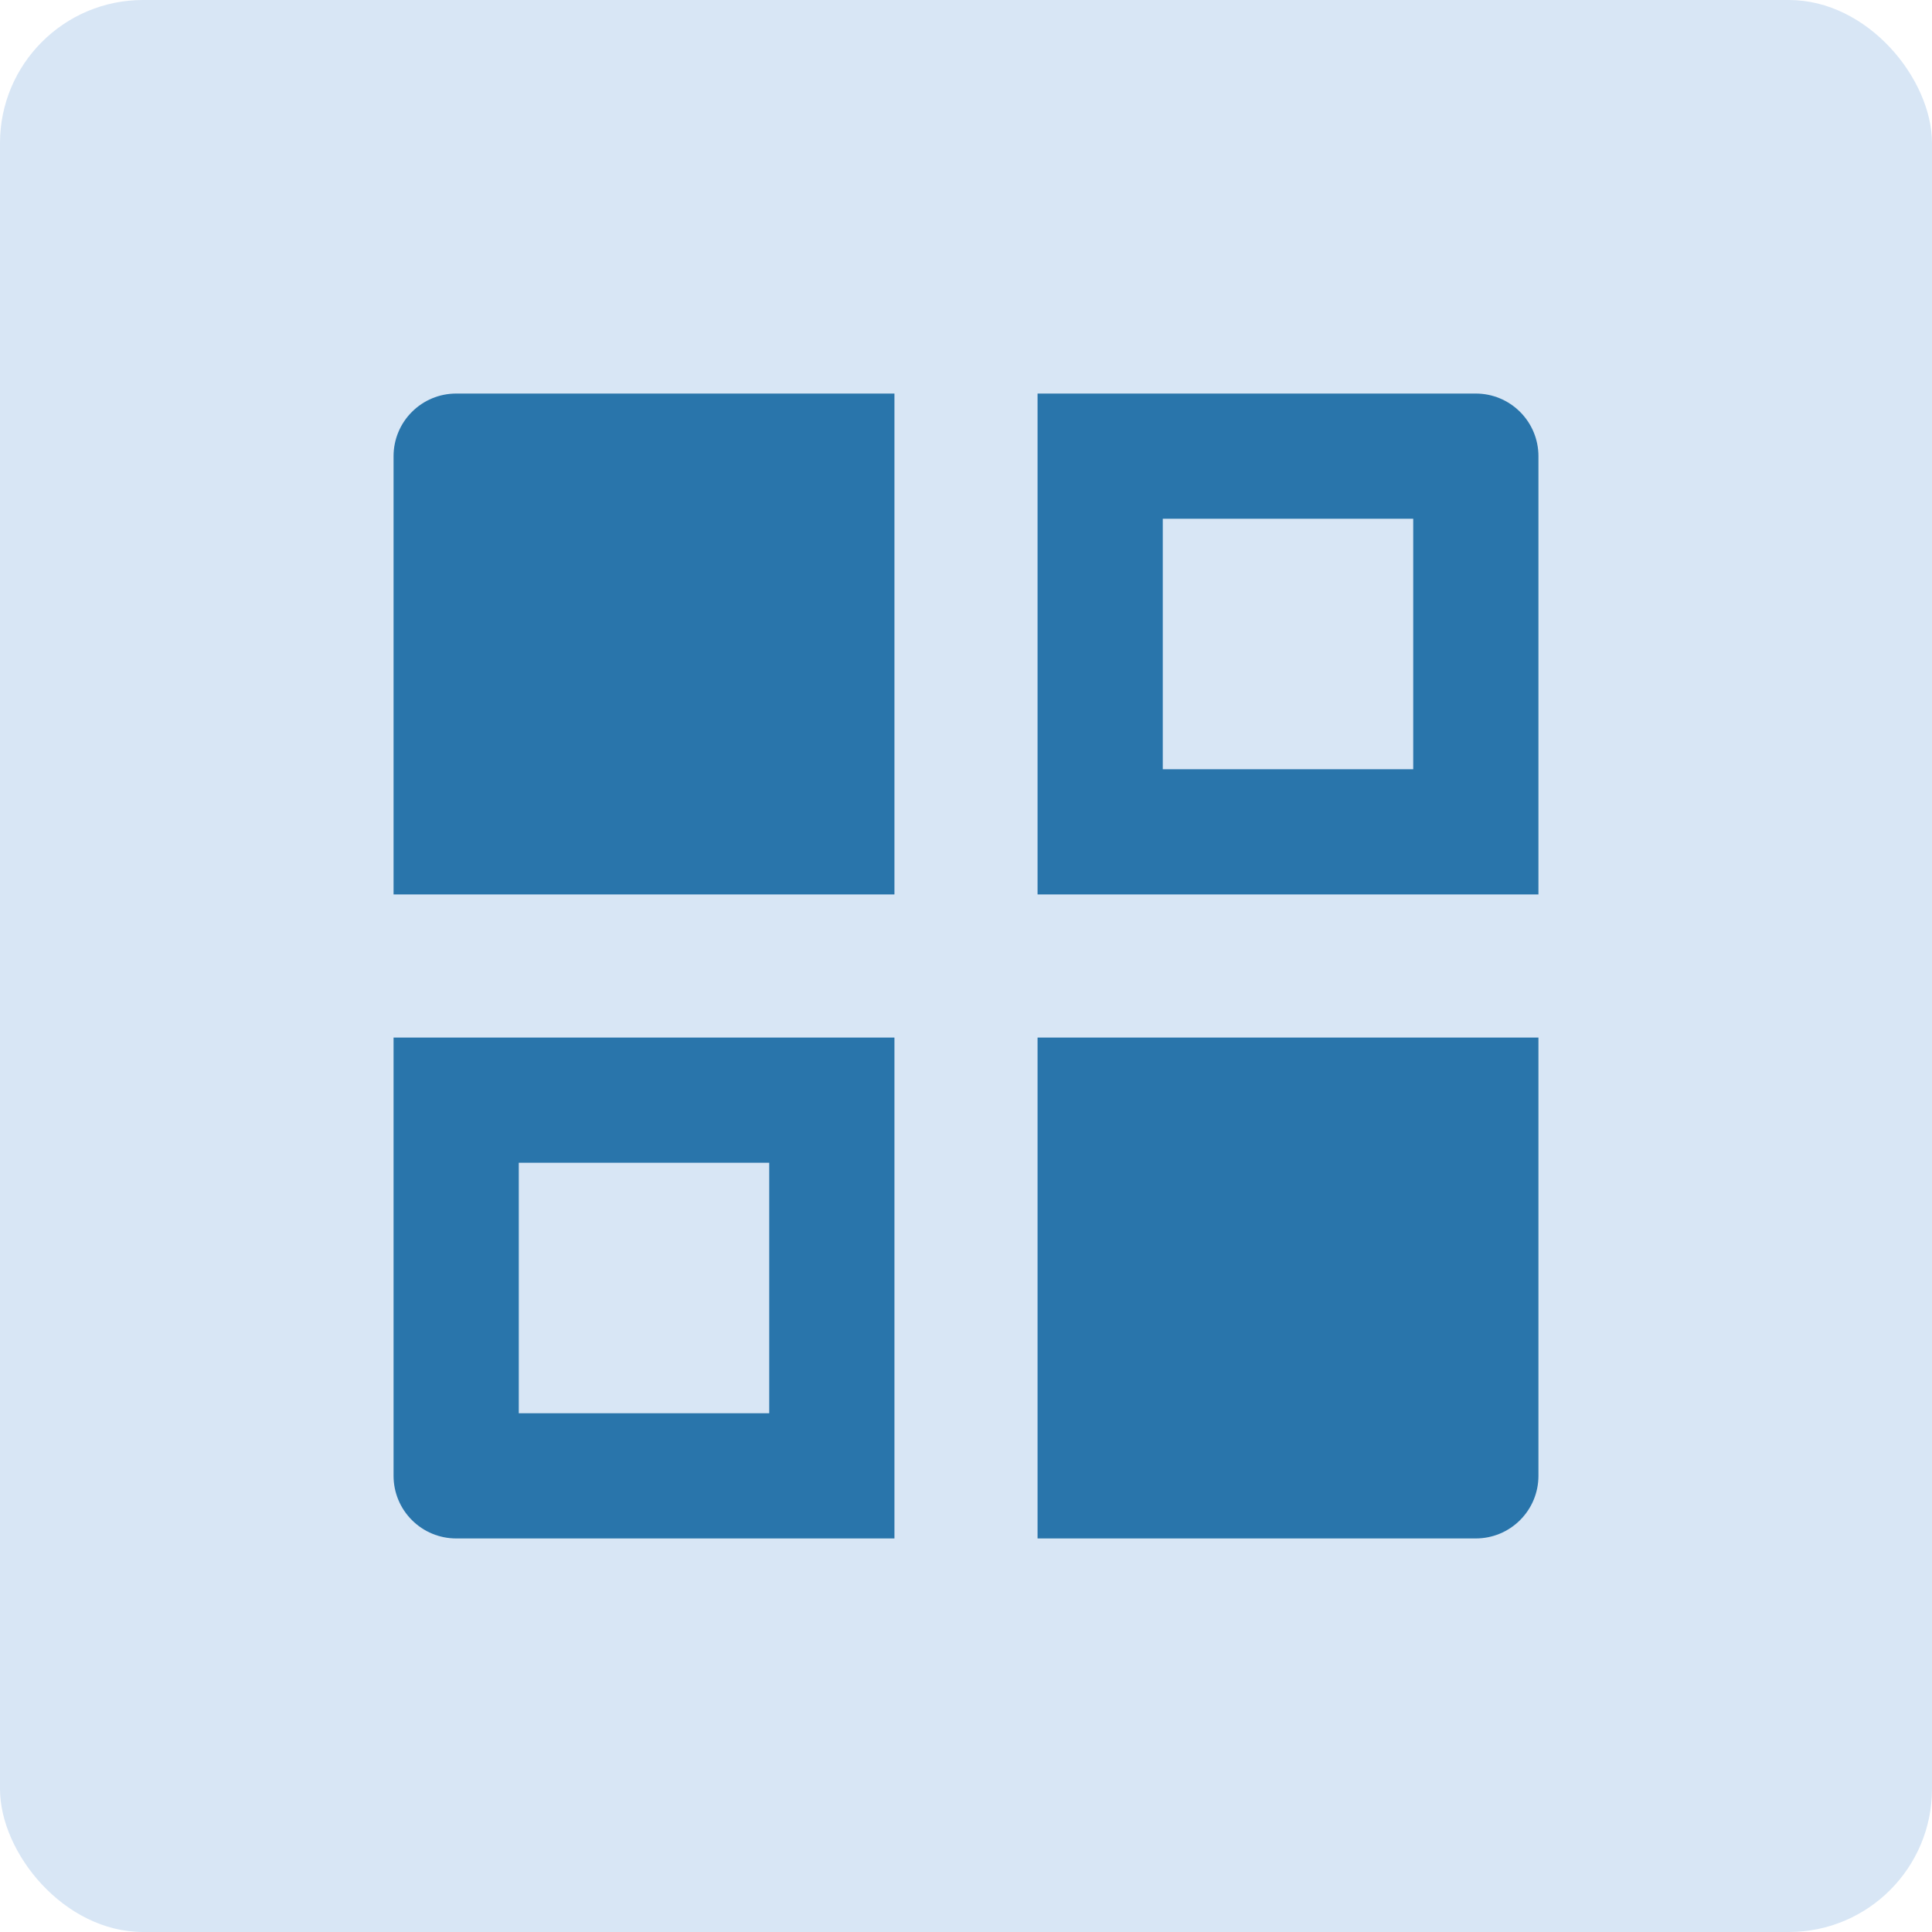 <svg width="54" height="54" viewBox="0 0 54 54" fill="none" xmlns="http://www.w3.org/2000/svg">
<rect width="54" height="54" rx="4" fill="#D8E6F5"/>
<path d="M12.75 11C12.286 11 11.841 11.184 11.513 11.513C11.184 11.841 11 12.286 11 12.75V25H25V11H12.75Z" fill="#2975AB"/>
<path d="M41.25 11H29V25H43V12.75C43 12.286 42.816 11.841 42.487 11.513C42.159 11.184 41.714 11 41.25 11ZM39.5 21.5H32.5V14.5H39.5V21.5Z" fill="#2975AB"/>
<path d="M21.5 29H11V41.25C11 41.714 11.184 42.159 11.513 42.487C11.841 42.816 12.286 43 12.75 43H25V29H21.5ZM21.5 39.5H14.5V32.5H21.5V39.5Z" fill="#2975AB"/>
<path d="M29 29V43H41.25C41.714 43 42.159 42.816 42.487 42.487C42.816 42.159 43 41.714 43 41.25V29H29Z" fill="#2975AB"/>
</svg>
